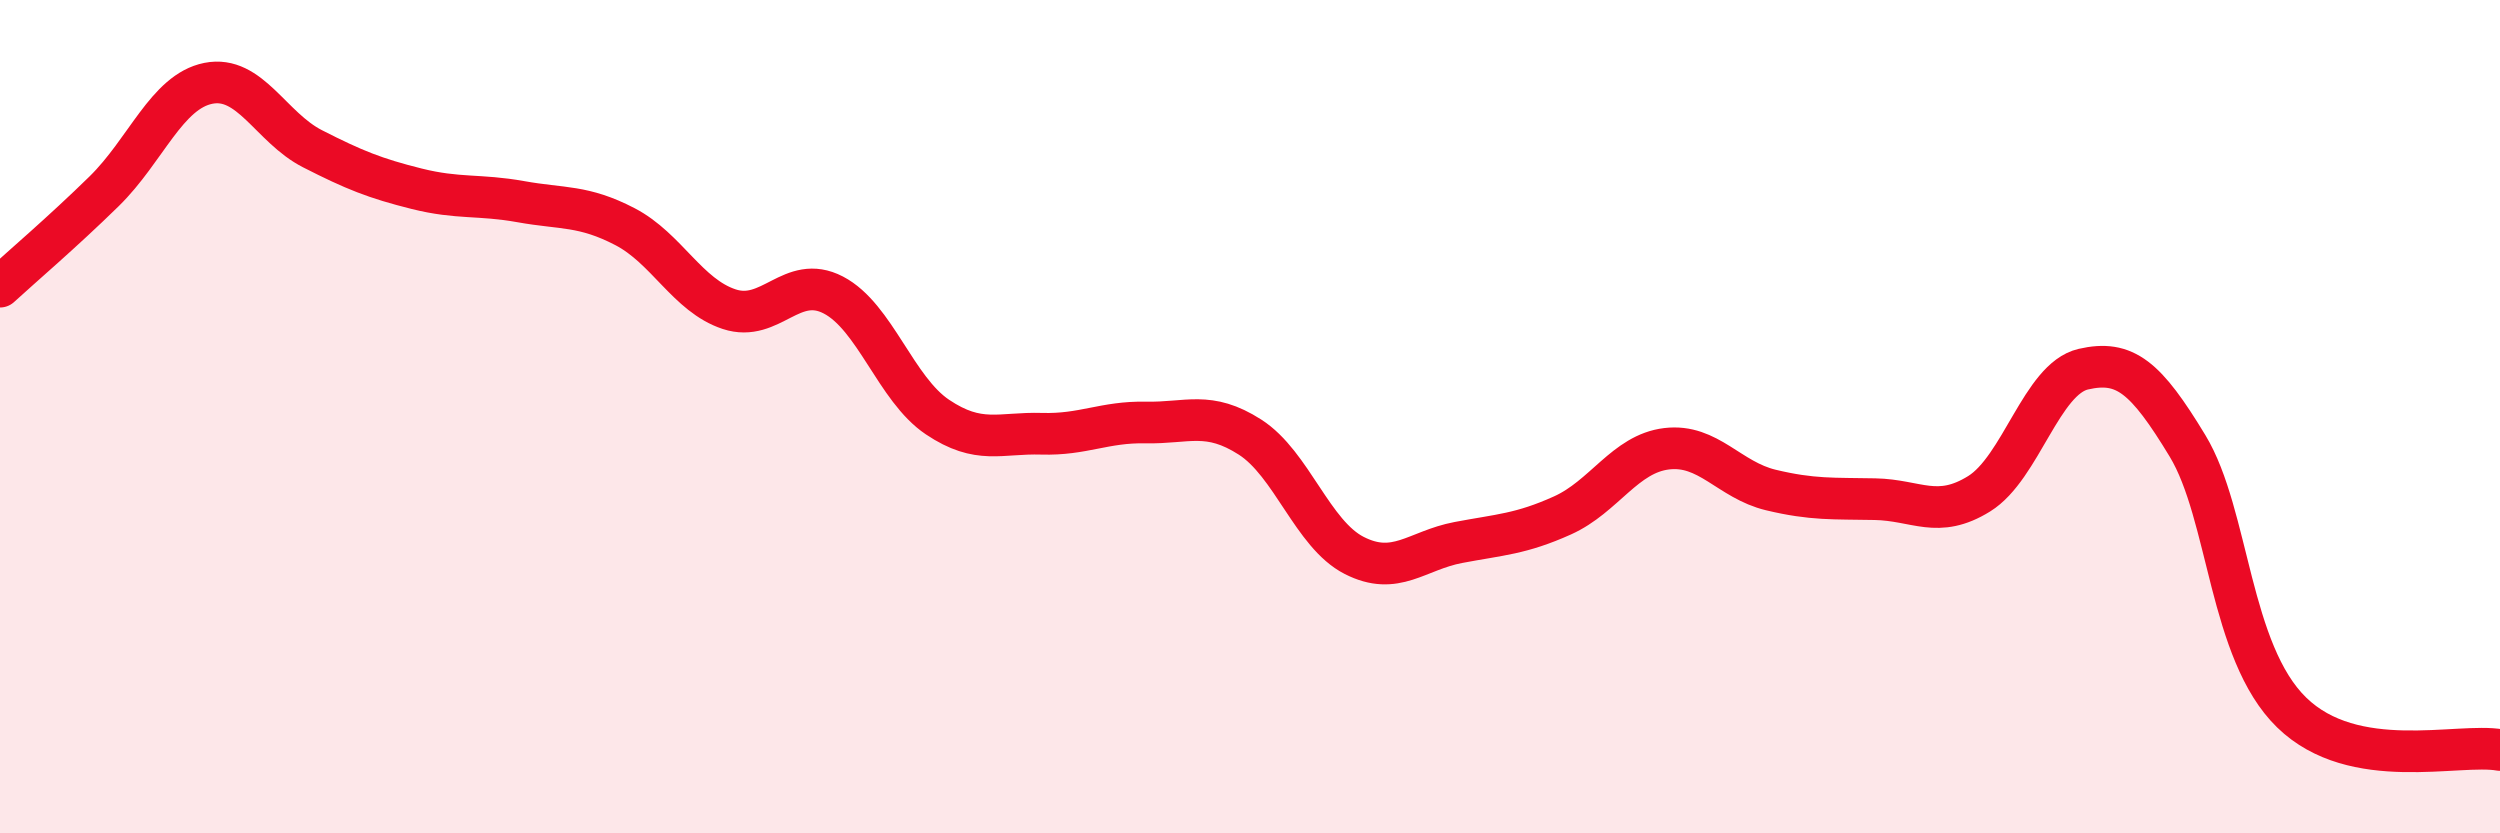 
    <svg width="60" height="20" viewBox="0 0 60 20" xmlns="http://www.w3.org/2000/svg">
      <path
        d="M 0,6.88 C 0.5,6.42 1.5,5.57 2.5,4.59 C 3.5,3.61 4,2.2 5,2 C 6,1.8 6.5,3.06 7.5,3.57 C 8.5,4.08 9,4.28 10,4.53 C 11,4.78 11.5,4.66 12.5,4.84 C 13.5,5.02 14,4.92 15,5.44 C 16,5.96 16.5,7.09 17.5,7.42 C 18.5,7.75 19,6.56 20,7.08 C 21,7.6 21.5,9.34 22.5,10.01 C 23.5,10.68 24,10.38 25,10.41 C 26,10.44 26.5,10.12 27.5,10.14 C 28.5,10.16 29,9.85 30,10.49 C 31,11.13 31.5,12.82 32.5,13.33 C 33.5,13.84 34,13.21 35,13.02 C 36,12.83 36.5,12.82 37.5,12.37 C 38.5,11.92 39,10.89 40,10.77 C 41,10.65 41.5,11.52 42.5,11.76 C 43.5,12 44,11.96 45,11.98 C 46,12 46.5,12.47 47.5,11.85 C 48.5,11.23 49,9.09 50,8.86 C 51,8.63 51.5,9.05 52.5,10.7 C 53.5,12.35 53.5,15.64 55,17.1 C 56.5,18.56 59,17.82 60,18L60 20L0 20Z"
        fill="#EB0A25"
        opacity="0.1"
        stroke-linecap="round"
        stroke-linejoin="round"
      />
      <path
        d="M 0,6.88 C 0.5,6.42 1.5,5.57 2.5,4.59 C 3.5,3.61 4,2.2 5,2 C 6,1.8 6.5,3.06 7.5,3.57 C 8.5,4.08 9,4.28 10,4.53 C 11,4.78 11.5,4.66 12.5,4.84 C 13.5,5.02 14,4.92 15,5.44 C 16,5.96 16.5,7.09 17.5,7.42 C 18.5,7.75 19,6.56 20,7.08 C 21,7.6 21.5,9.34 22.5,10.01 C 23.5,10.68 24,10.38 25,10.41 C 26,10.44 26.5,10.12 27.5,10.14 C 28.5,10.16 29,9.85 30,10.49 C 31,11.13 31.5,12.82 32.5,13.33 C 33.5,13.84 34,13.21 35,13.02 C 36,12.83 36.5,12.82 37.5,12.37 C 38.5,11.92 39,10.89 40,10.77 C 41,10.65 41.5,11.52 42.5,11.76 C 43.5,12 44,11.96 45,11.98 C 46,12 46.5,12.47 47.5,11.85 C 48.5,11.23 49,9.09 50,8.86 C 51,8.63 51.5,9.05 52.5,10.7 C 53.5,12.35 53.5,15.64 55,17.1 C 56.5,18.56 59,17.82 60,18"
        stroke="#EB0A25"
        stroke-width="1"
        fill="none"
        stroke-linecap="round"
        stroke-linejoin="round"
      />
    </svg>
  